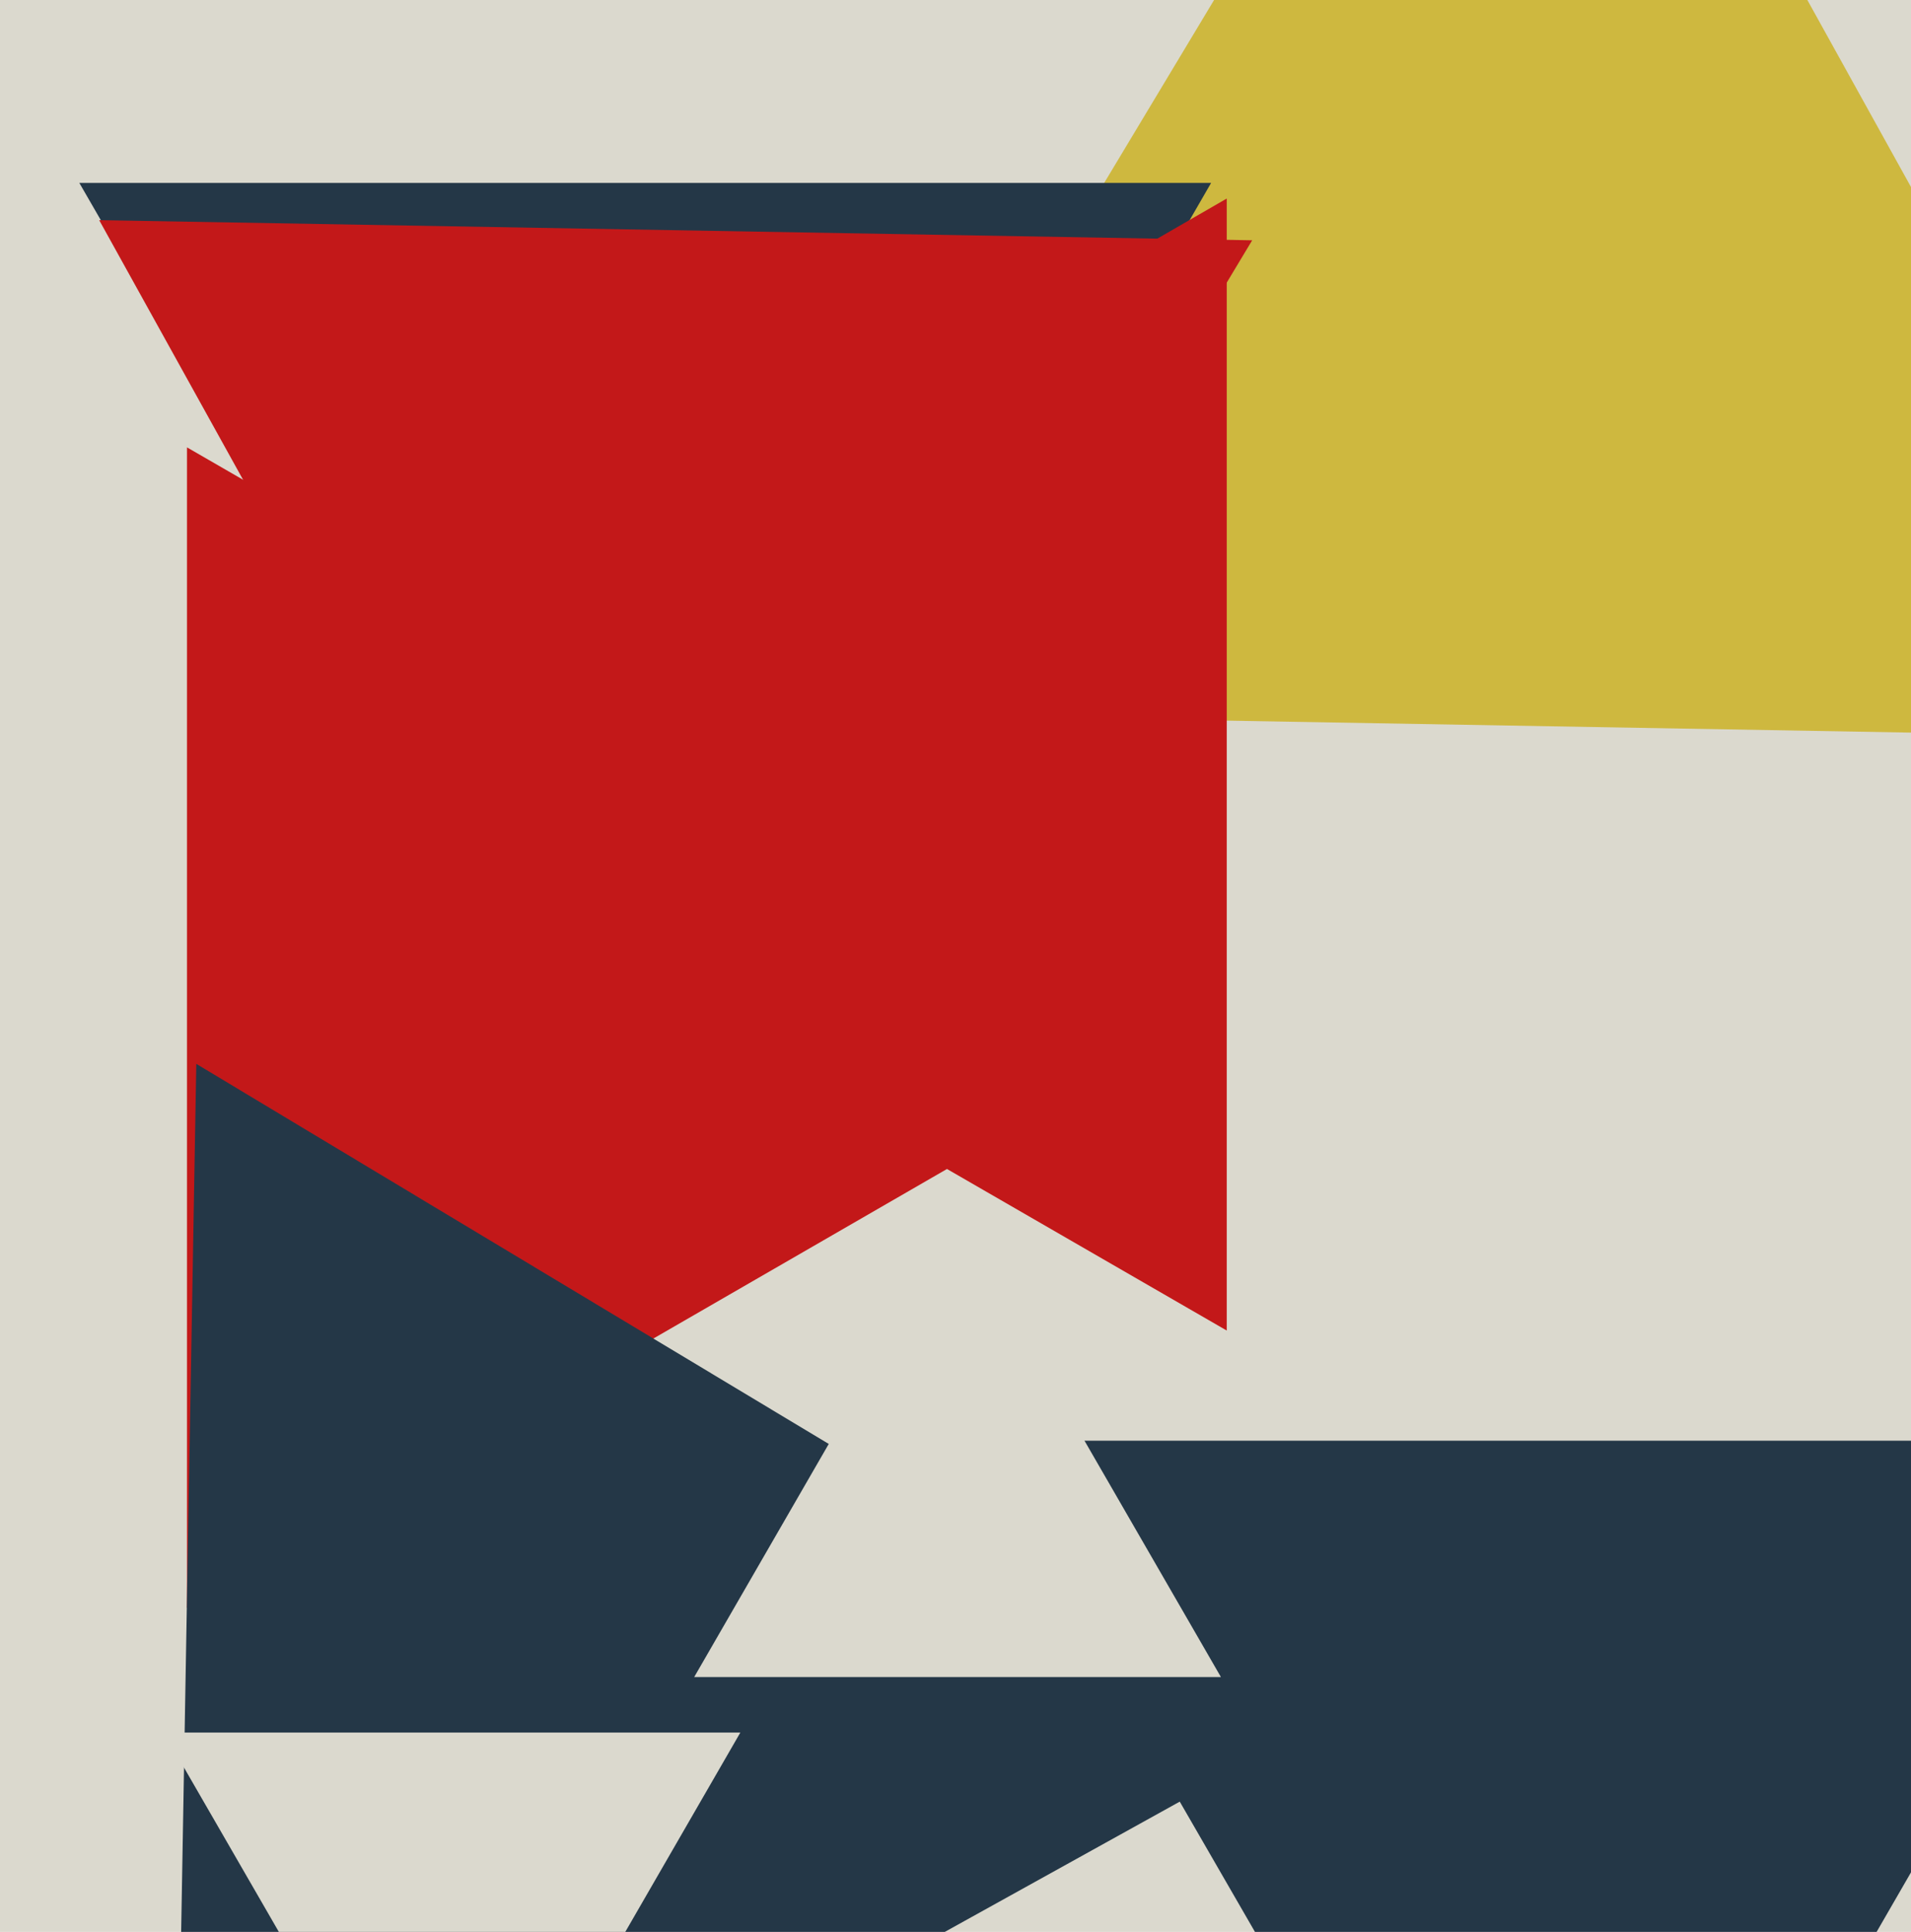 <svg xmlns="http://www.w3.org/2000/svg" width="465px" height="470px">
  <rect width="465" height="470" fill="rgb(219,217,206)"/>
  <polygon points="539.291,179.523 191.201,173.447 370.508,-124.969" fill="rgb(206,184,63)"/>
  <polygon points="290.0,250.0 45.5,391.162 45.5,108.838" fill="rgb(195,24,25)"/>
  <polygon points="317.972,421.176 42.263,574.004 47.765,258.819" fill="rgb(36,55,71)"/>
  <polygon points="110.0,543.0 39.852,421.5 180.148,421.5" fill="rgb(219,217,206)"/>
  <polygon points="157.0,283.0 19.302,44.5 294.698,44.5" fill="rgb(36,55,71)"/>
  <polygon points="381.0,601.0 236.374,350.5 525.626,350.5" fill="rgb(36,55,71)"/>
  <polygon points="160.173,298.975 24.139,53.564 304.688,58.461" fill="rgb(195,24,25)"/>
  <polygon points="298.5,323.698 60.0,186 298.5,48.302" fill="rgb(195,24,25)"/>
  <polygon points="297.086,408.0 168.914,408.0 233.0,297.0" fill="rgb(219,217,206)"/>
</svg>